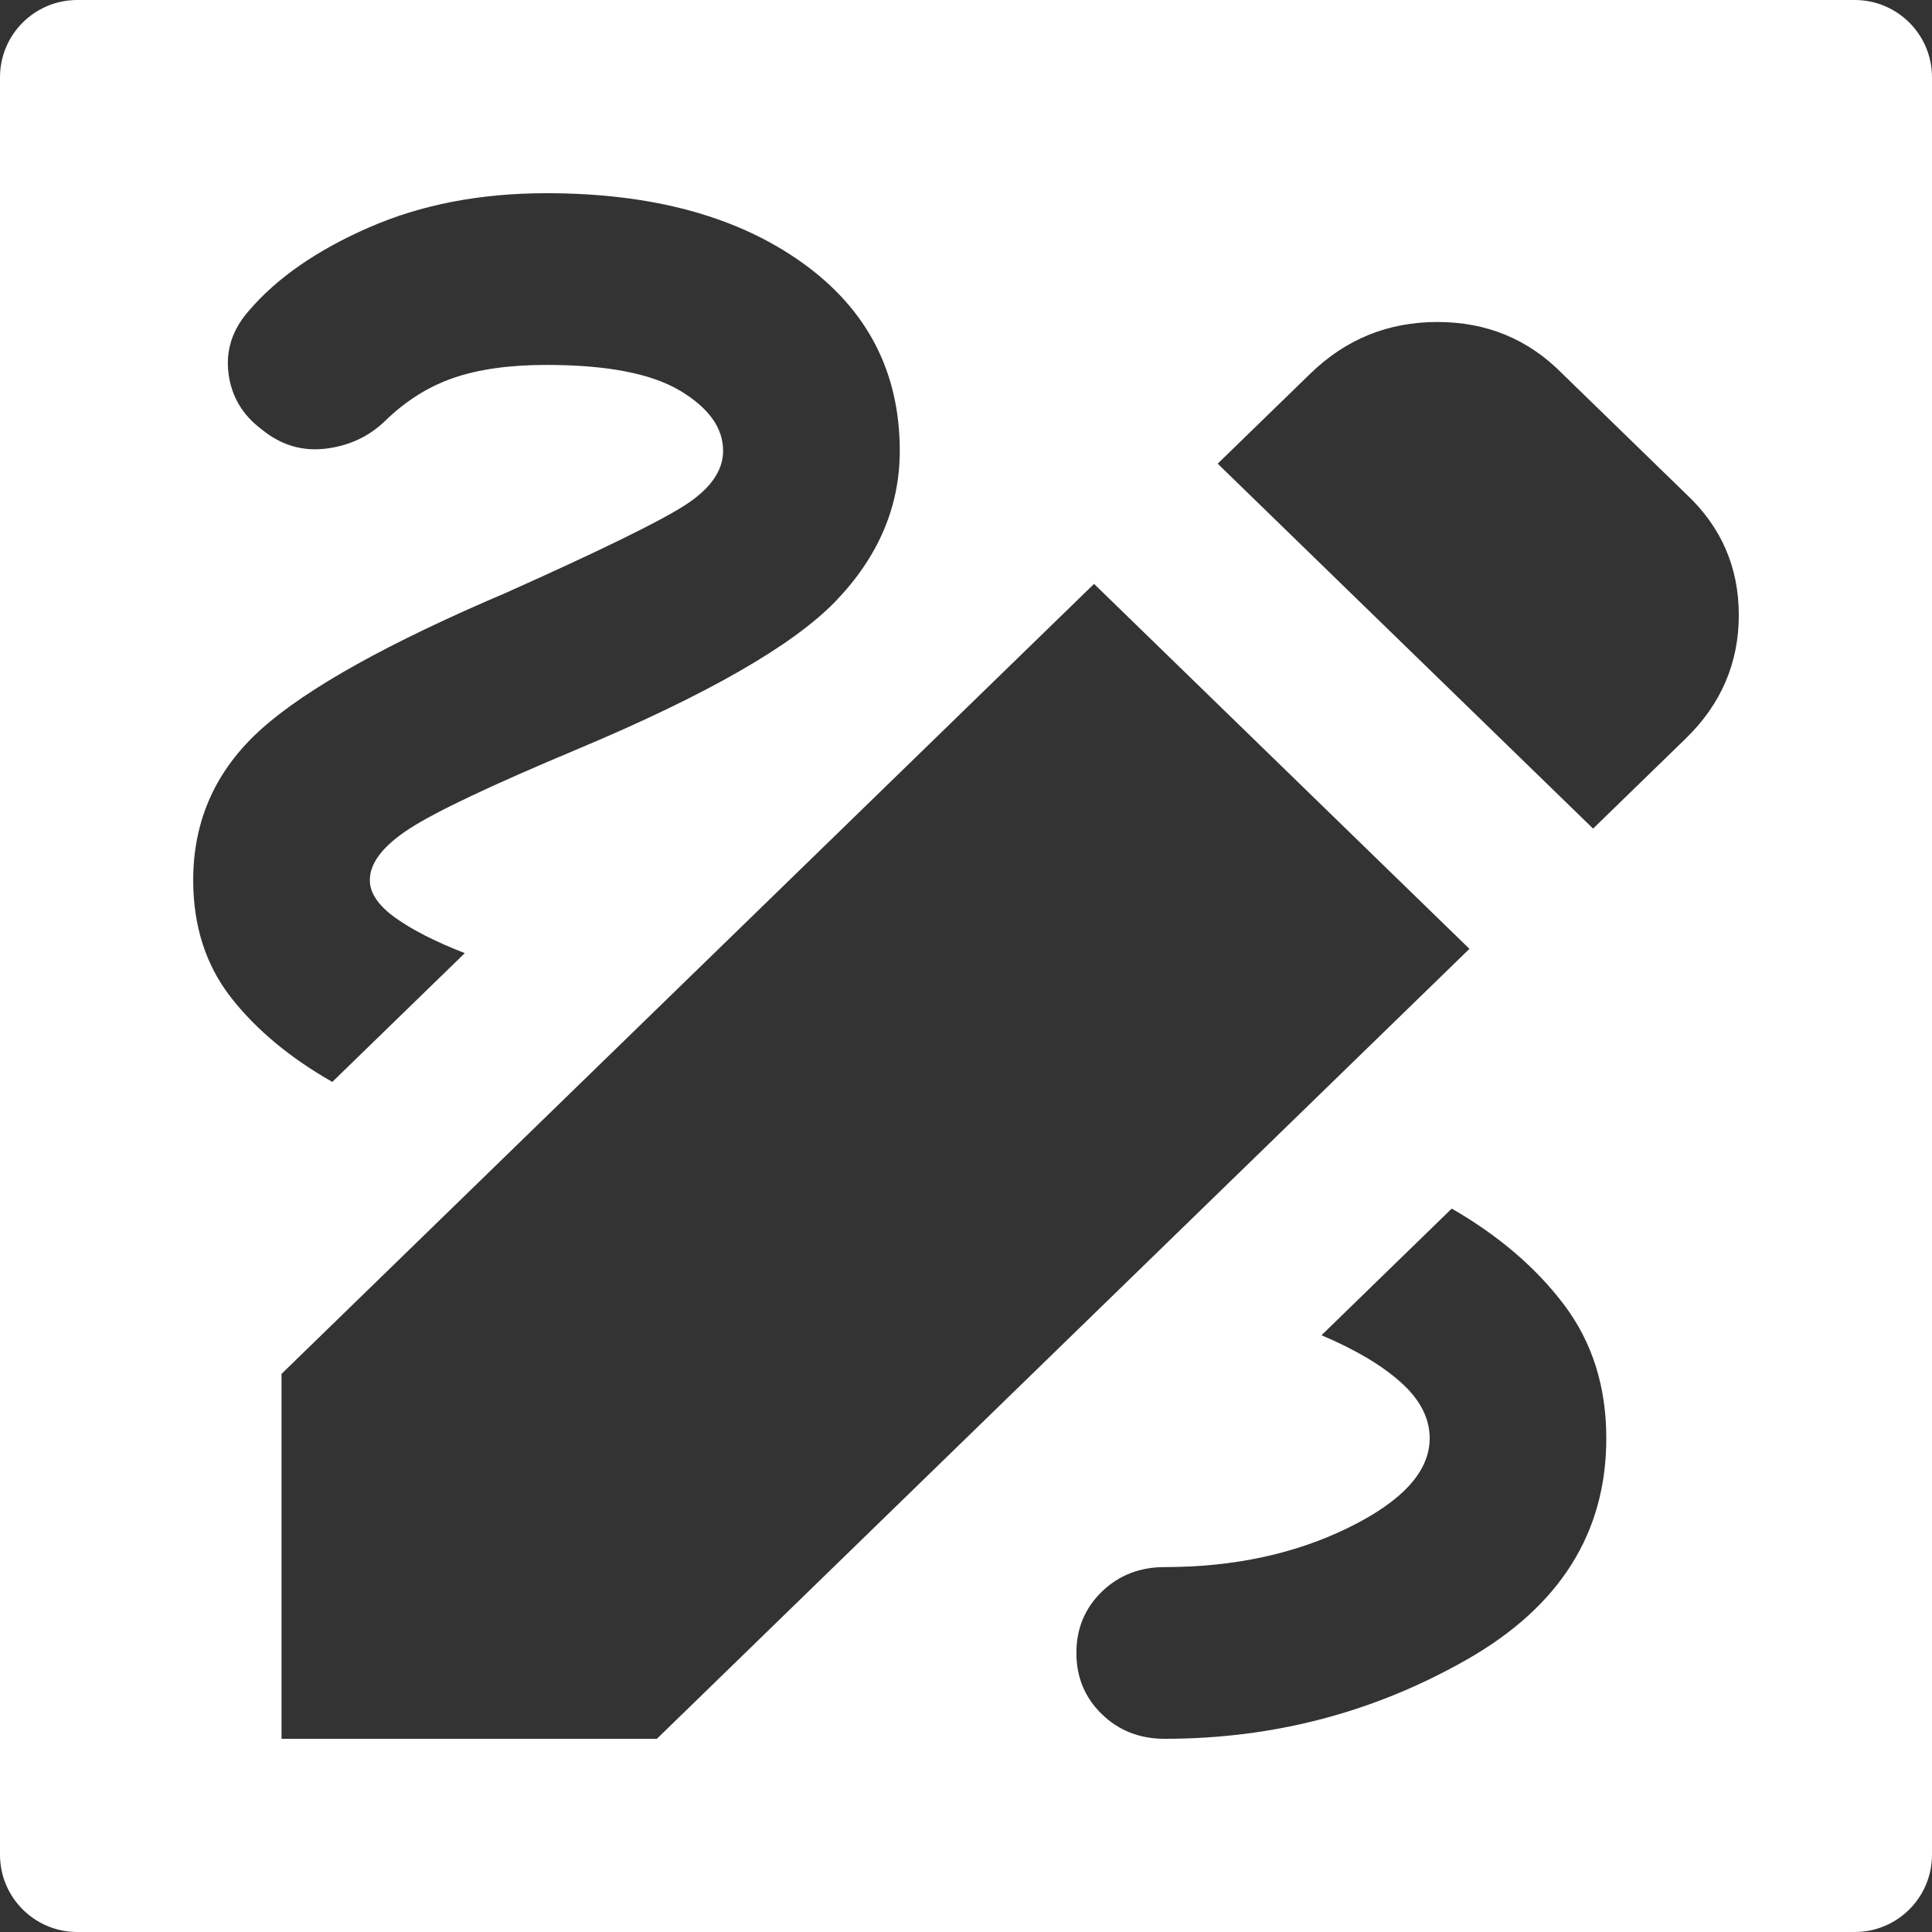 <svg width="50" height="50" viewBox="0 0 50 50" fill="none" xmlns="http://www.w3.org/2000/svg">
<rect x="0" y="0" width="50" height="50" fill="#333333" stroke="none"/>
<g clip-path="url(#clip0_424_478)">
<path fill-rule="evenodd" clip-rule="evenodd" d="M2 0C0.895 0 0 0.895 0 2V48C0 49.105 0.895 50 2 50H48C49.105 50 50 49.105 50 48V2C50 0.895 49.105 0 48 0H2ZM28.514 44.361C28.952 44.787 29.495 45 30.143 45C32.962 45 35.571 44.315 37.971 42.944C40.371 41.574 41.571 39.667 41.571 37.222C41.571 35.889 41.209 34.741 40.486 33.778C39.762 32.815 38.791 31.982 37.571 31.278L34.2 34.556C35.076 34.926 35.762 35.333 36.257 35.778C36.752 36.222 37 36.704 37 37.222C37 38.074 36.305 38.843 34.914 39.528C33.524 40.213 31.933 40.556 30.143 40.556C29.495 40.556 28.952 40.769 28.514 41.194C28.076 41.62 27.857 42.148 27.857 42.778C27.857 43.407 28.076 43.935 28.514 44.361ZM5.971 25.806C6.619 26.639 7.495 27.37 8.6 28L12.029 24.667C11.267 24.37 10.667 24.065 10.229 23.75C9.79 23.435 9.571 23.111 9.571 22.778C9.571 22.333 9.914 21.889 10.6 21.444C11.286 21 12.733 20.315 14.943 19.389C18.295 17.982 20.524 16.704 21.629 15.556C22.733 14.407 23.286 13.111 23.286 11.667C23.286 9.63 22.448 8.009 20.771 6.806C19.095 5.602 16.886 5 14.143 5C12.429 5 10.895 5.296 9.543 5.889C8.19 6.481 7.152 7.204 6.429 8.056C6.01 8.537 5.838 9.074 5.914 9.667C5.99 10.259 6.276 10.741 6.771 11.111C7.267 11.518 7.819 11.685 8.429 11.611C9.038 11.537 9.552 11.296 9.971 10.889C10.505 10.37 11.095 10 11.743 9.778C12.39 9.556 13.191 9.444 14.143 9.444C15.705 9.444 16.857 9.667 17.6 10.111C18.343 10.556 18.714 11.074 18.714 11.667C18.714 12.185 18.381 12.657 17.714 13.083C17.048 13.509 15.514 14.259 13.114 15.333C10.067 16.63 7.952 17.806 6.771 18.861C5.59 19.917 5 21.222 5 22.778C5 23.963 5.324 24.972 5.971 25.806ZM31.514 12L41.229 21.444L43.629 19.111C44.543 18.222 45 17.157 45 15.917C45 14.676 44.543 13.63 43.629 12.778L40.429 9.667C39.552 8.778 38.476 8.333 37.2 8.333C35.924 8.333 34.829 8.778 33.914 9.667L31.514 12ZM7.286 35.556V45H17L38.029 24.556L28.314 15.111L7.286 35.556Z" fill="white"/>
</g>
<defs>
<clipPath id="clip0_424_478">
<rect width="50" height="50" fill="white"/>
</clipPath>
</defs>
</svg>
